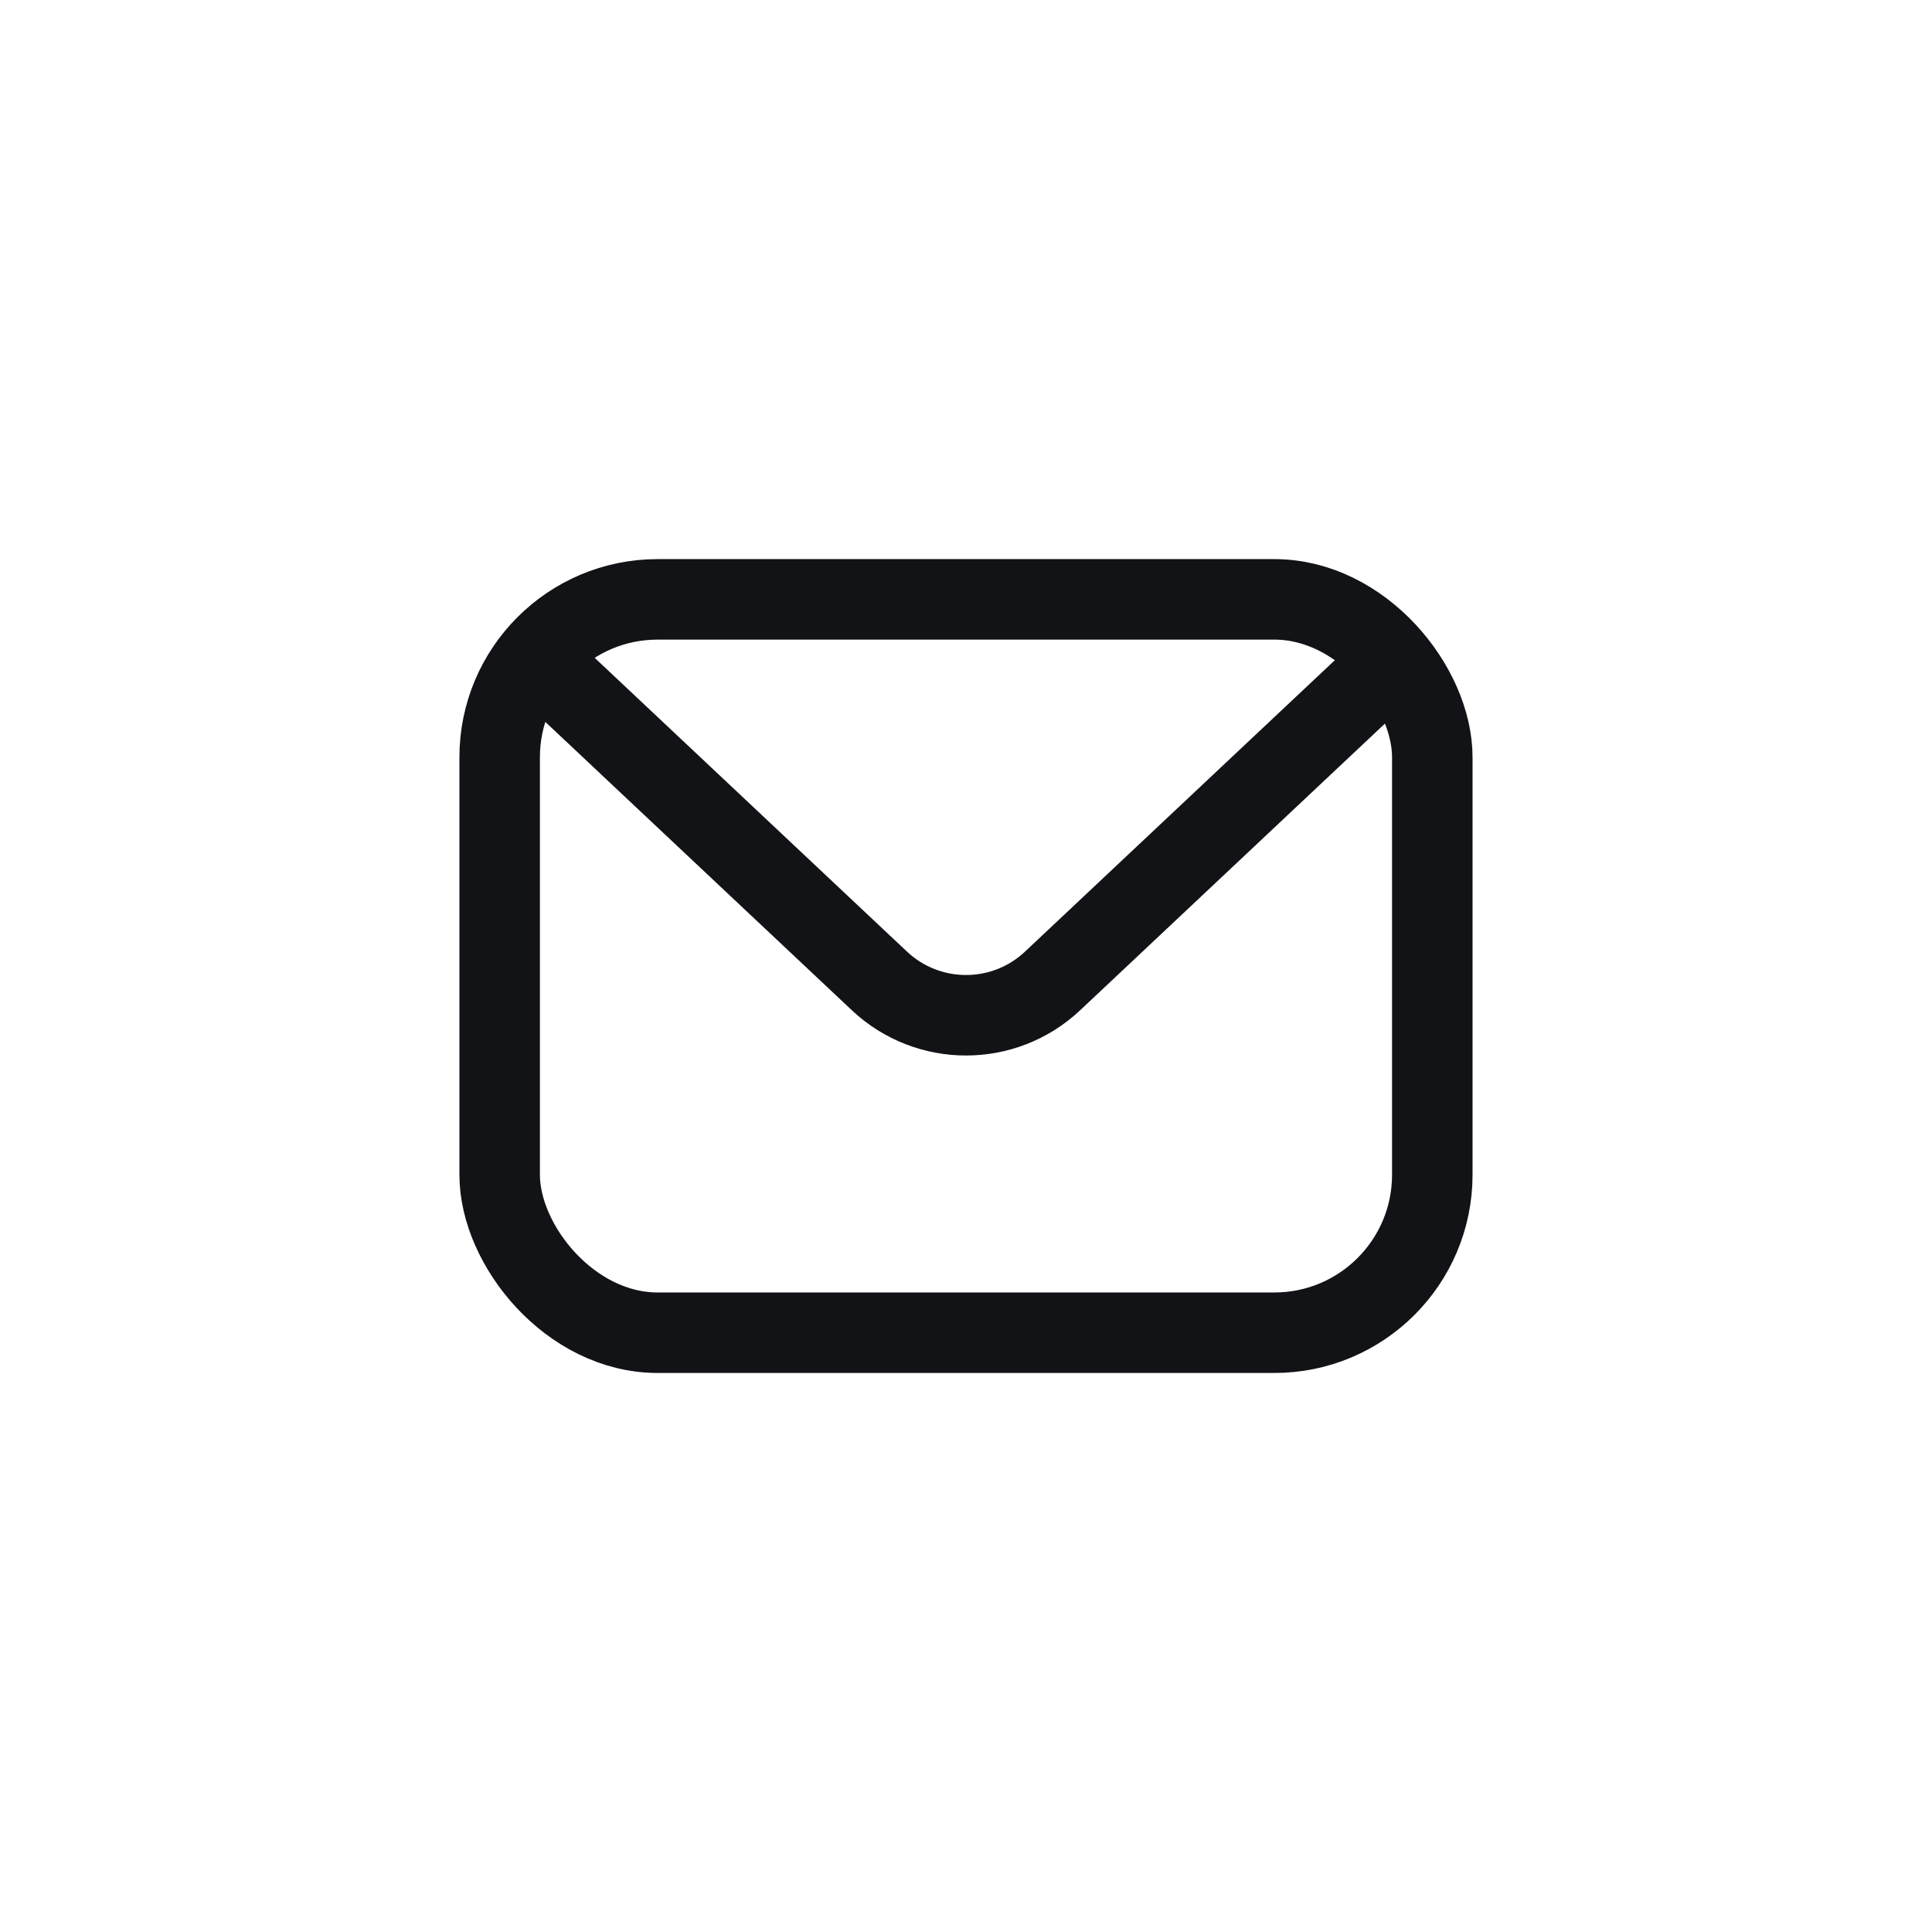 <svg xmlns="http://www.w3.org/2000/svg" width="48" height="48" viewBox="0 0 48 48" fill="none"><rect width="48" height="48" fill="white"></rect><rect x="12.414" y="14.891" width="23.171" height="18.22" rx="3.924" stroke="#121316" stroke-width="2"></rect><path d="M13.119 16.159L21.849 24.371C23.058 25.508 24.943 25.508 26.151 24.371L34.882 16.159" stroke="#121316" stroke-width="2"></path></svg>
